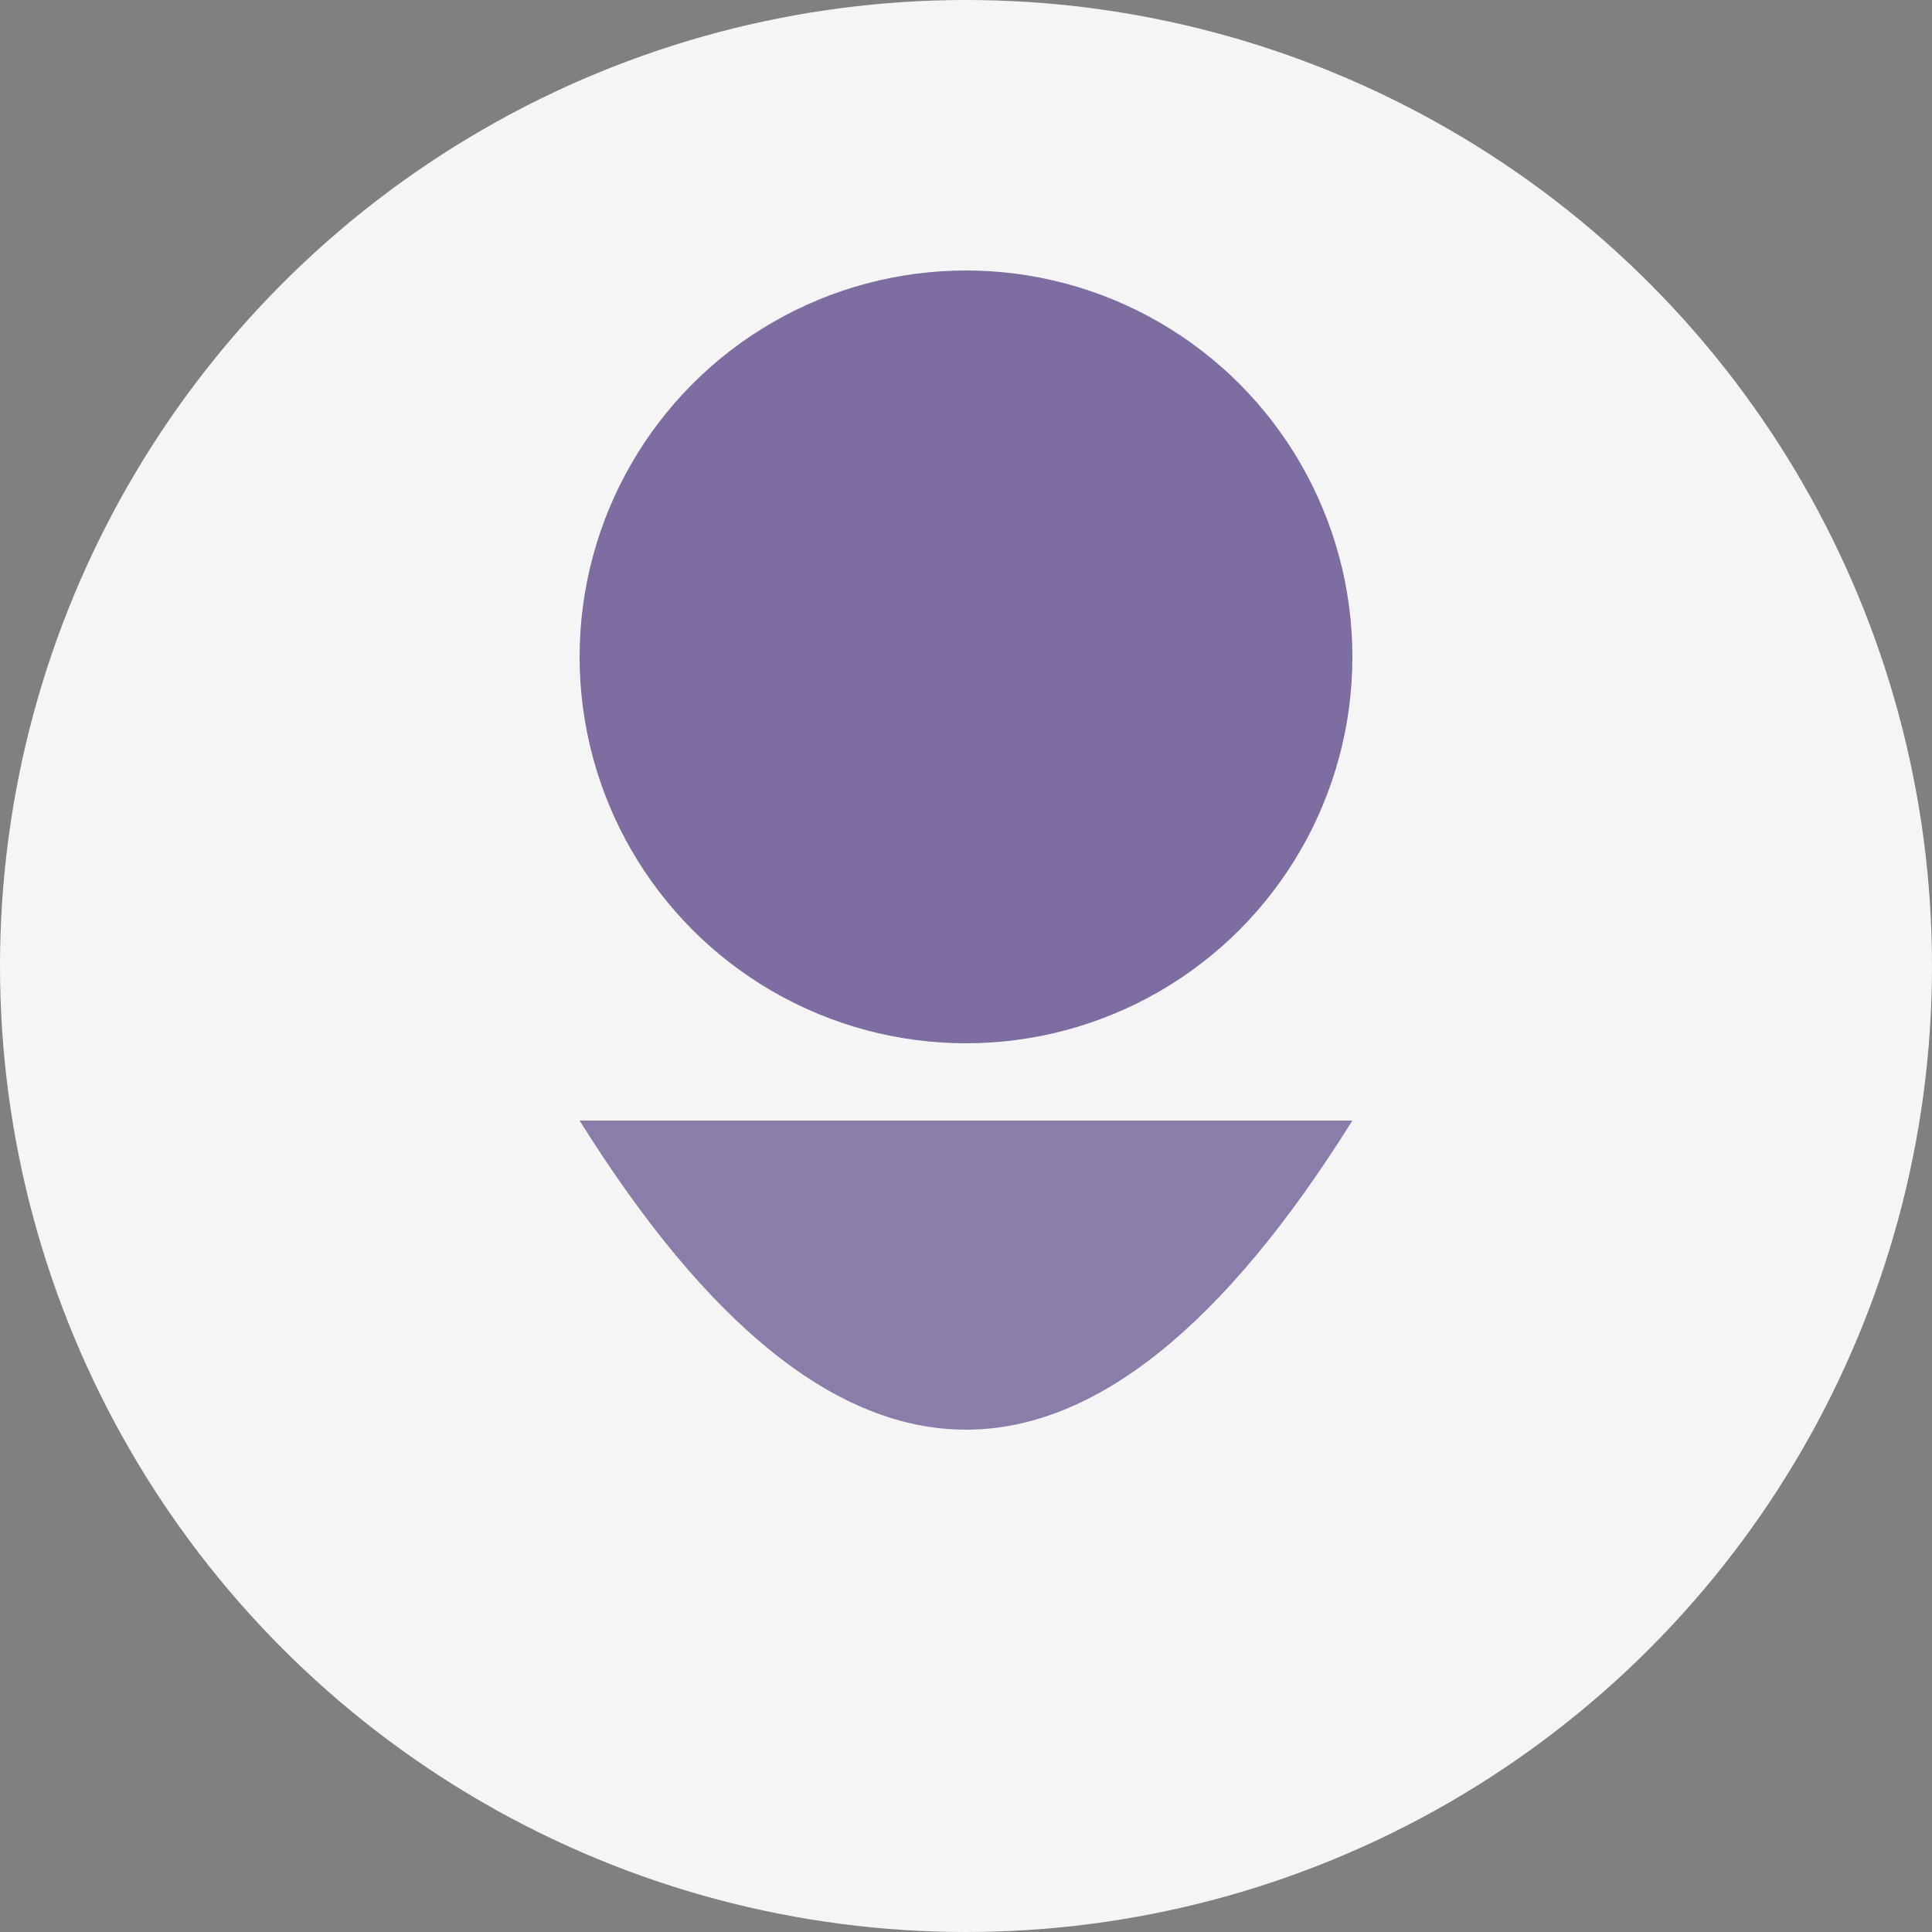 <svg xmlns="http://www.w3.org/2000/svg" width="50" height="50" viewBox="0 0 50 50">
  <rect x="0" y="0" width="50" height="50" fill="#808080" stroke="none"/>
  <!-- Background circle -->
  <circle cx="25" cy="25" r="25" fill="#f5f5f5"/>
  
  <!-- Person silhouette -->
  <g transform="translate(25, 25)">
    <!-- Head -->
    <circle cx="0" cy="-8" r="10" fill="#5f4b8b" opacity="0.8"/>
    
    <!-- Body (partial) -->
    <path d="M -10,4 Q 0,20 10,4" fill="#5f4b8b" opacity="0.7"/>
  </g>
</svg>
